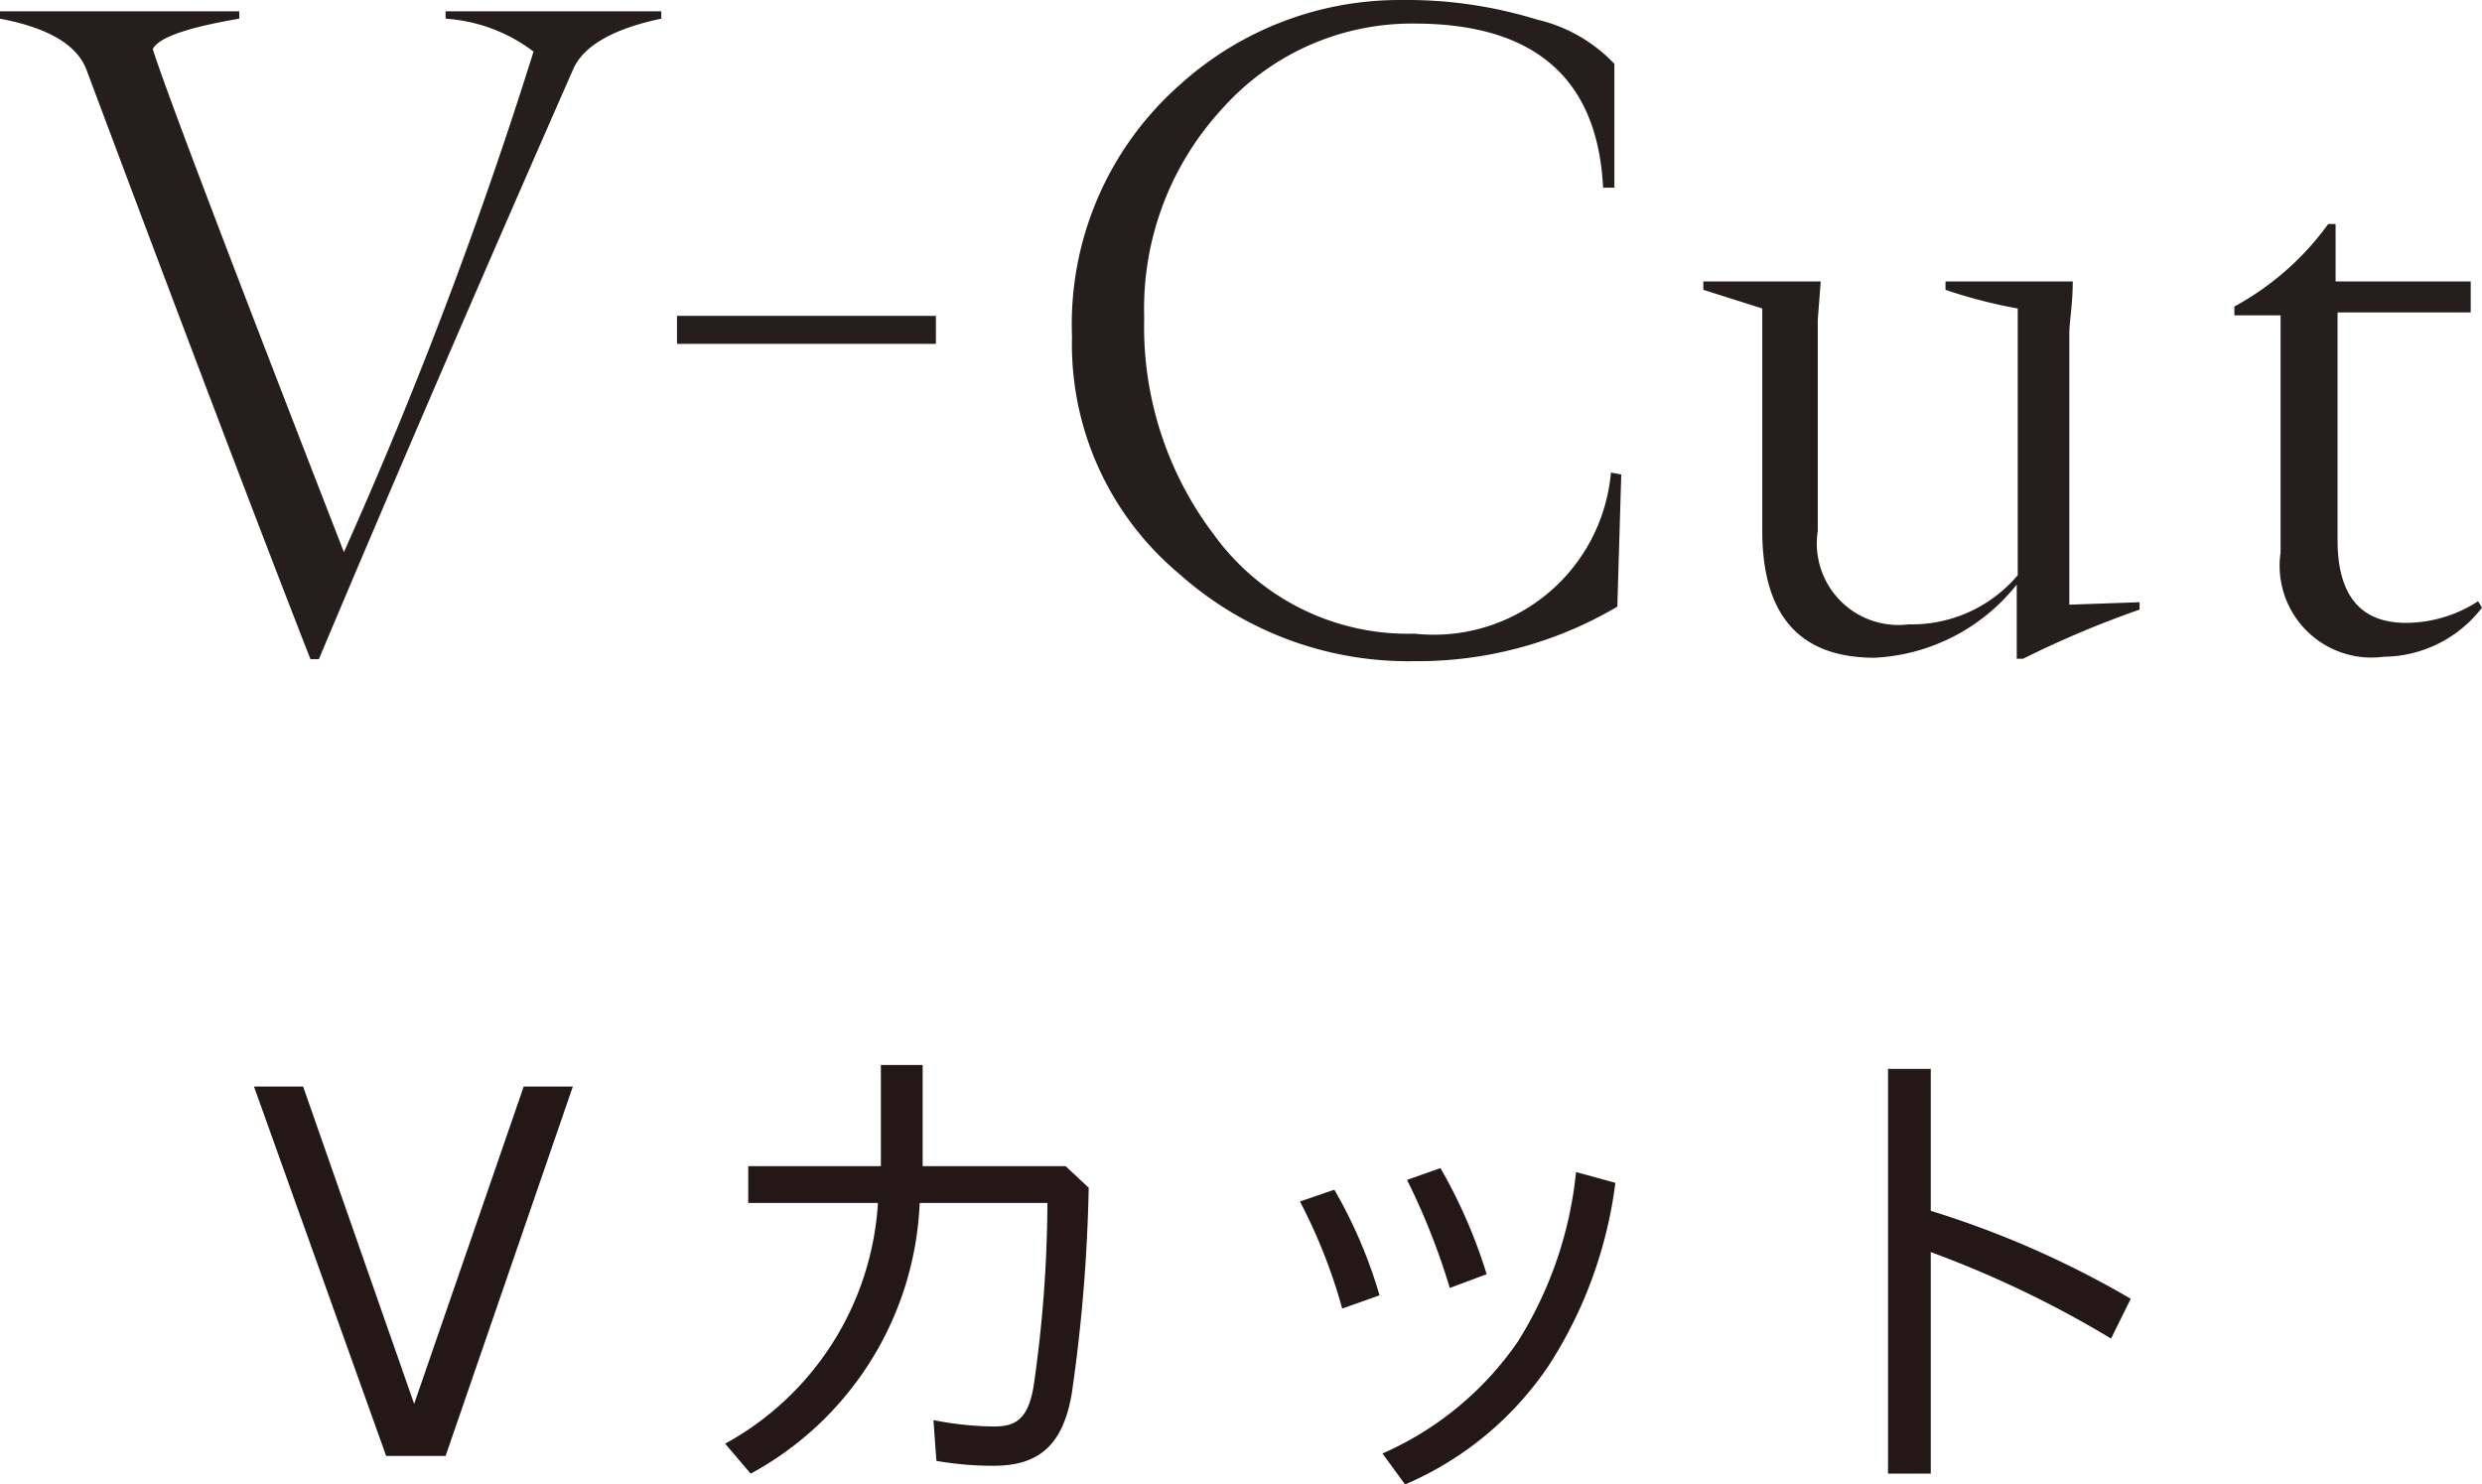 <svg xmlns="http://www.w3.org/2000/svg" viewBox="0 0 50.52 30.22"><g data-name="レイヤー 2"><path d="M13.46.38c-1 .21-1.57.56-1.78 1Q8.77 8 6.49 13.42h-.17q-1.53-3.91-4.56-12C1.57.92 1 .57 0 .38V.23h4.87v.15C3.82.56 3.23.76 3.11 1Q3.49 2.21 7 11.24a92.94 92.94 0 003.86-10.19A3.33 3.33 0 009.07.38V.23h4.39zM19.05 7h-5.27v-.57h5.27zM33 9.66l-.08 2.69a8 8 0 01-4.14 1.11A7 7 0 0124 11.68a6.09 6.09 0 01-2.18-4.83A6.5 6.5 0 0124 1.74 6.67 6.67 0 0128.52 0a9 9 0 012.77.4 3.14 3.14 0 011.57.9v2.52h-.23C32.52 1.6 31.24.48 28.79.48a5.17 5.17 0 00-3.91 1.73 6 6 0 00-1.59 4.26 7 7 0 001.43 4.43 4.87 4.87 0 004.07 2 3.62 3.62 0 004-3.28zm10.55 2.75a20.38 20.38 0 00-2.37 1h-.13V11.9a3.94 3.94 0 01-2.89 1.49c-1.53 0-2.29-.86-2.29-2.59V6.28l-1.2-.38v-.17h2.39l-.06.78v4.3a1.66 1.66 0 001.85 1.9 2.82 2.82 0 002.22-1V6.28a10.11 10.11 0 01-1.47-.38v-.17h2.59c0 .47-.07.82-.07 1.07v5.51l1.43-.05zm6.97-.04a2.55 2.55 0 01-2 1 1.87 1.87 0 01-2.1-2.12V6.42h-.94v-.18a5.74 5.74 0 001.91-1.68h.15v1.17h2.75v.63h-2.71V11c0 1.12.47 1.68 1.39 1.68a2.7 2.7 0 001.47-.44z" fill="#251e1c"/><path d="M7.86 29.64l-2.69-7.52h1l2.26 6.46 2.23-6.46h1l-2.59 7.52zm7.37-5.15v-.75h2.7v-2.06h.85v2.06h2.91l.47.44a33.59 33.59 0 01-.34 4.16c-.18 1.11-.7 1.5-1.6 1.5a6.78 6.78 0 01-1.16-.1l-.06-.83a6.53 6.53 0 001.24.13c.43 0 .69-.15.8-.83a26.65 26.65 0 00.28-3.72h-2.6A6.58 6.58 0 0115.28 30l-.52-.61a6 6 0 003.11-4.9zm11.93-.27a9.74 9.74 0 01.92 2.15l-.76.27a11 11 0 00-.86-2.18zm5.72-.14a8.91 8.91 0 01-1.35 3.71 6.7 6.7 0 01-2.93 2.43l-.46-.63a6.53 6.53 0 002.75-2.27 8 8 0 001.19-3.46zm-3.56-.3a10.52 10.52 0 01.94 2.16l-.75.28a14 14 0 00-.87-2.2zm9.98.87a19.37 19.37 0 014.07 1.79l-.4.81a21.4 21.4 0 00-3.67-1.76V30h-.87v-8.24h.87z" fill="#231815"/></g></svg>